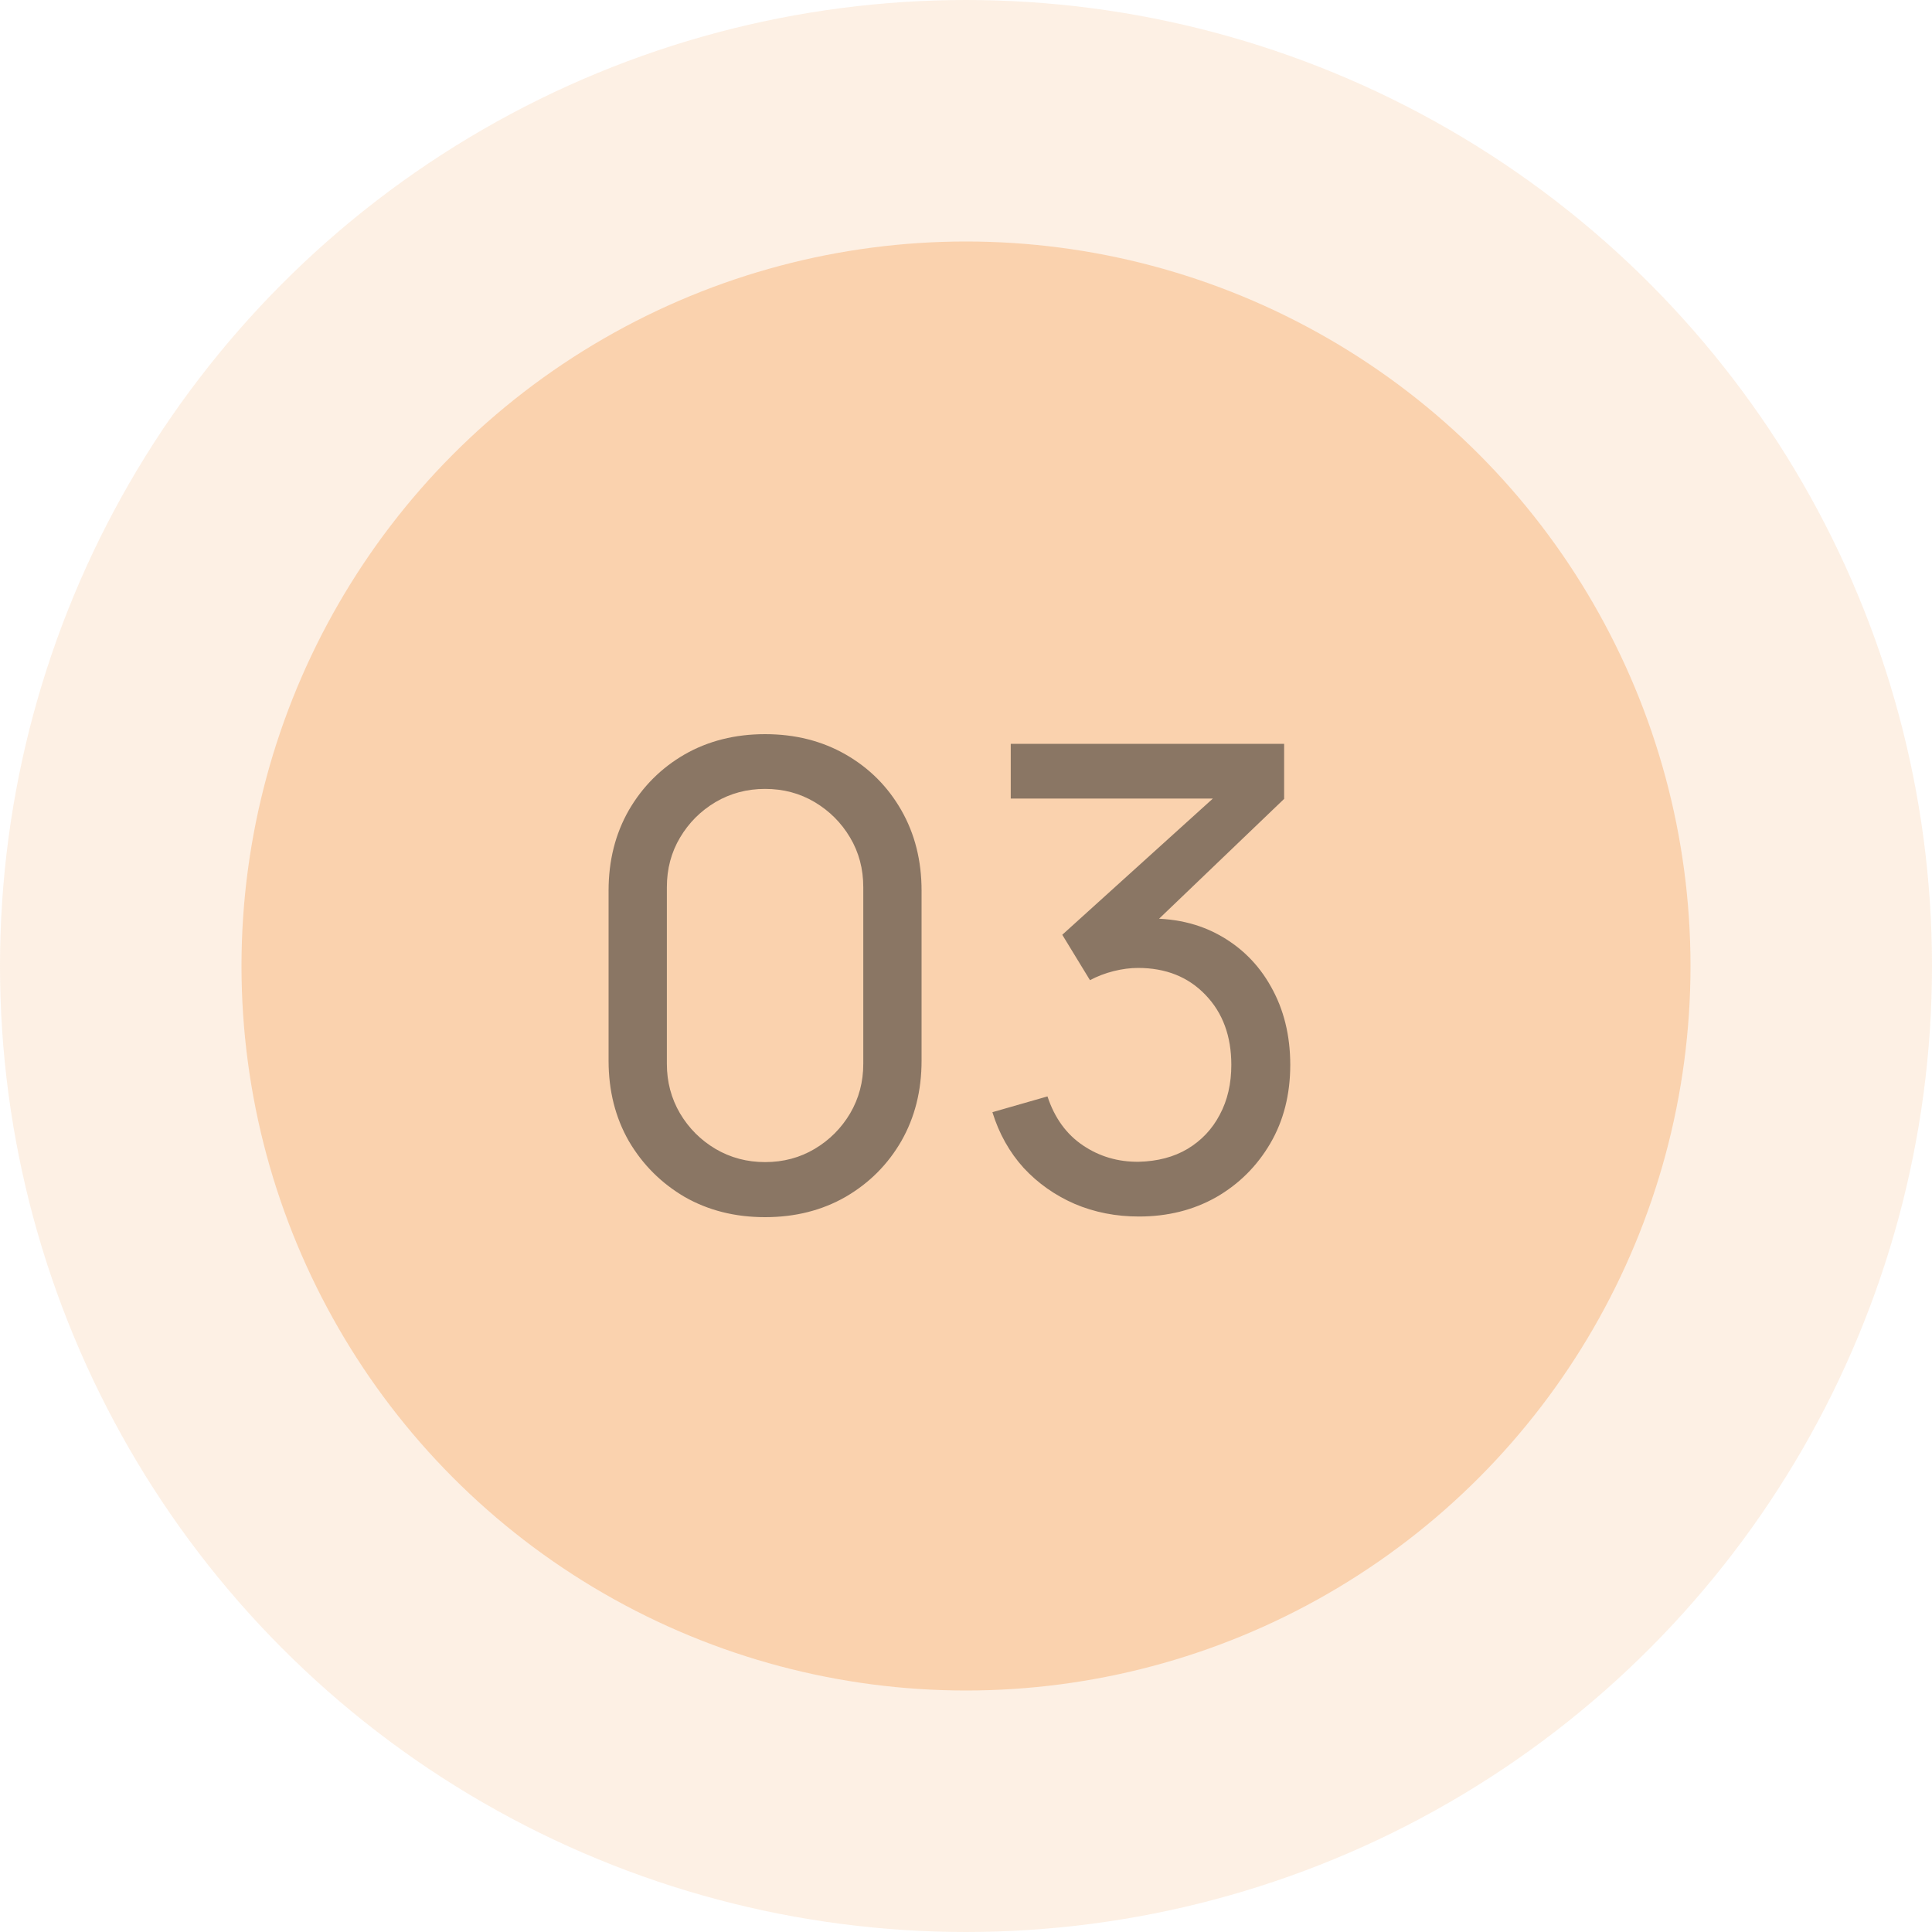 <svg width="48" height="48" viewBox="0 0 48 48" fill="none" xmlns="http://www.w3.org/2000/svg">
<circle cx="24" cy="24" r="24" fill="#F8B479" fill-opacity="0.2"/>
<circle cx="24" cy="24" r="18" fill="#F8B479" fill-opacity="0.5"/>
<path d="M19.008 30.24C18.261 30.24 17.595 30.072 17.008 29.736C16.427 29.395 15.965 28.933 15.624 28.352C15.288 27.765 15.12 27.099 15.12 26.352V22.128C15.12 21.381 15.288 20.715 15.624 20.128C15.965 19.541 16.427 19.08 17.008 18.744C17.595 18.408 18.261 18.24 19.008 18.24C19.755 18.24 20.421 18.408 21.008 18.744C21.595 19.08 22.056 19.541 22.392 20.128C22.728 20.715 22.896 21.381 22.896 22.128V26.352C22.896 27.099 22.728 27.765 22.392 28.352C22.056 28.933 21.595 29.395 21.008 29.736C20.421 30.072 19.755 30.24 19.008 30.24ZM19.008 28.872C19.461 28.872 19.872 28.763 20.24 28.544C20.608 28.325 20.901 28.032 21.12 27.664C21.339 27.291 21.448 26.88 21.448 26.432V22.04C21.448 21.587 21.339 21.176 21.12 20.808C20.901 20.44 20.608 20.147 20.24 19.928C19.872 19.709 19.461 19.6 19.008 19.6C18.56 19.6 18.149 19.709 17.776 19.928C17.408 20.147 17.115 20.44 16.896 20.808C16.677 21.176 16.568 21.587 16.568 22.04V26.432C16.568 26.88 16.677 27.291 16.896 27.664C17.115 28.032 17.408 28.325 17.776 28.544C18.149 28.763 18.56 28.872 19.008 28.872ZM28.296 30.224C27.725 30.224 27.194 30.12 26.704 29.912C26.213 29.699 25.789 29.4 25.432 29.016C25.08 28.627 24.821 28.165 24.656 27.632L26.024 27.24C26.2 27.773 26.493 28.179 26.904 28.456C27.314 28.733 27.776 28.869 28.288 28.864C28.757 28.853 29.162 28.747 29.504 28.544C29.85 28.336 30.117 28.053 30.304 27.696C30.496 27.339 30.592 26.925 30.592 26.456C30.592 25.741 30.378 25.163 29.952 24.72C29.525 24.272 28.965 24.048 28.272 24.048C28.08 24.048 27.877 24.075 27.664 24.128C27.456 24.181 27.261 24.256 27.08 24.352L26.392 23.224L30.664 19.36L30.848 19.84H25.112V18.48H31.904V19.848L28.264 23.336L28.248 22.832C29.01 22.779 29.677 22.904 30.248 23.208C30.818 23.512 31.261 23.947 31.576 24.512C31.896 25.077 32.056 25.725 32.056 26.456C32.056 27.192 31.89 27.843 31.56 28.408C31.229 28.973 30.781 29.419 30.216 29.744C29.65 30.064 29.01 30.224 28.296 30.224Z" fill="#1A1A1A" fill-opacity="0.5"/>
</svg>

